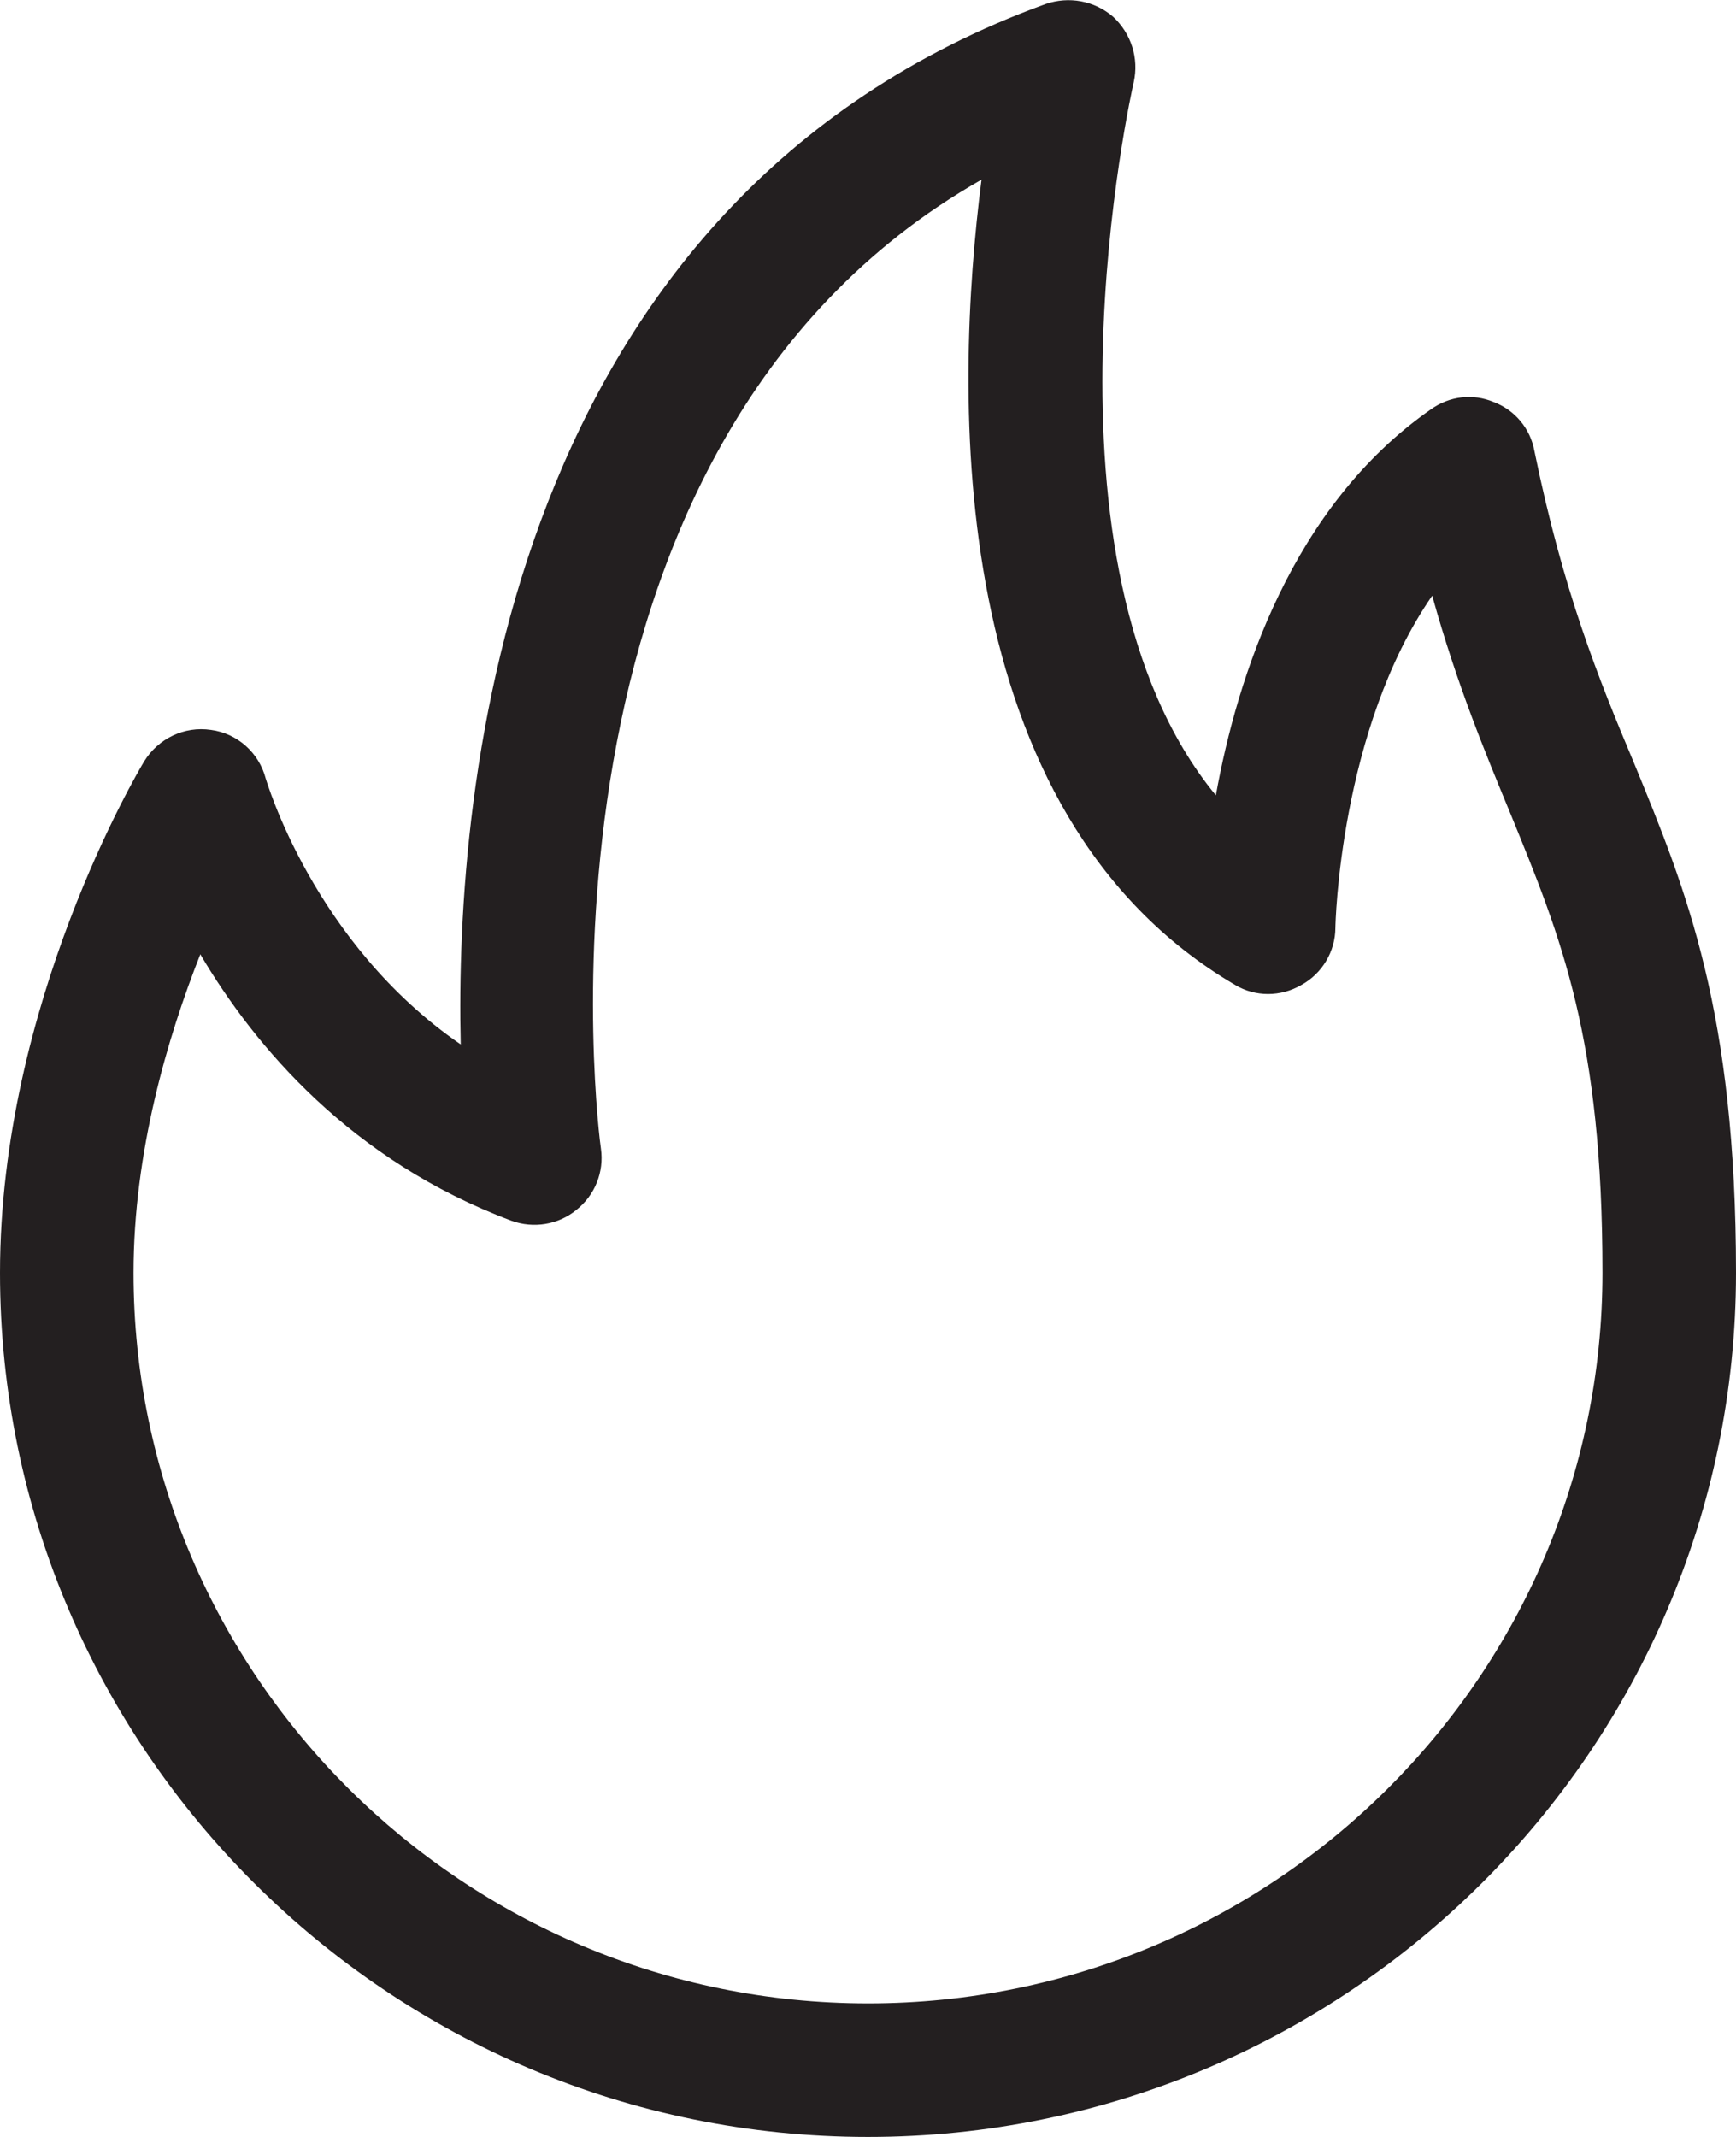 <?xml version="1.0" encoding="UTF-8"?>
<svg id="Layer_2" data-name="Layer 2" xmlns="http://www.w3.org/2000/svg" viewBox="0 0 26 32">
  <defs>
    <style>
      .cls-1 {
        fill: #231f20;
      }
    </style>
  </defs>
  <g id="icons">
    <path class="cls-1" d="M24.47,11.42c-.53-1.26-1.06-2.57-1.49-4.67-.06-.33-.29-.61-.61-.73-.31-.13-.66-.09-.94.11-2.08,1.45-2.9,4-3.22,5.78-2.86-3.48-1.25-10.6-1.23-10.68.08-.36-.04-.73-.31-.98-.28-.24-.66-.31-1.01-.19C7.56,3.01,6.81,11.79,6.9,15.64c-2.21-1.52-2.91-3.96-2.92-3.98-.1-.39-.43-.68-.82-.73-.4-.06-.79.13-1,.47-.09.15-2.16,3.63-2.16,7.66,0,7.13,5.83,12.94,13,12.94s13-5.81,13-12.94c0-3.91-.74-5.72-1.53-7.64ZM13,30c-6.06,0-11-4.91-11-10.94,0-1.81.51-3.53,1-4.77.82,1.39,2.26,3.09,4.66,3.99.33.12.7.06.97-.16.28-.22.42-.57.37-.92-.02-.11-1.39-10.48,5.7-14.51-.41,3.2-.58,9.49,3.8,12.06.3.18.68.18.99,0,.31-.17.51-.5.51-.86,0-.03.06-2.96,1.45-4.97.37,1.33.79,2.34,1.17,3.26.77,1.88,1.38,3.37,1.38,6.88,0,6.03-4.93,10.94-11,10.94Z"/>
  </g>
</svg>